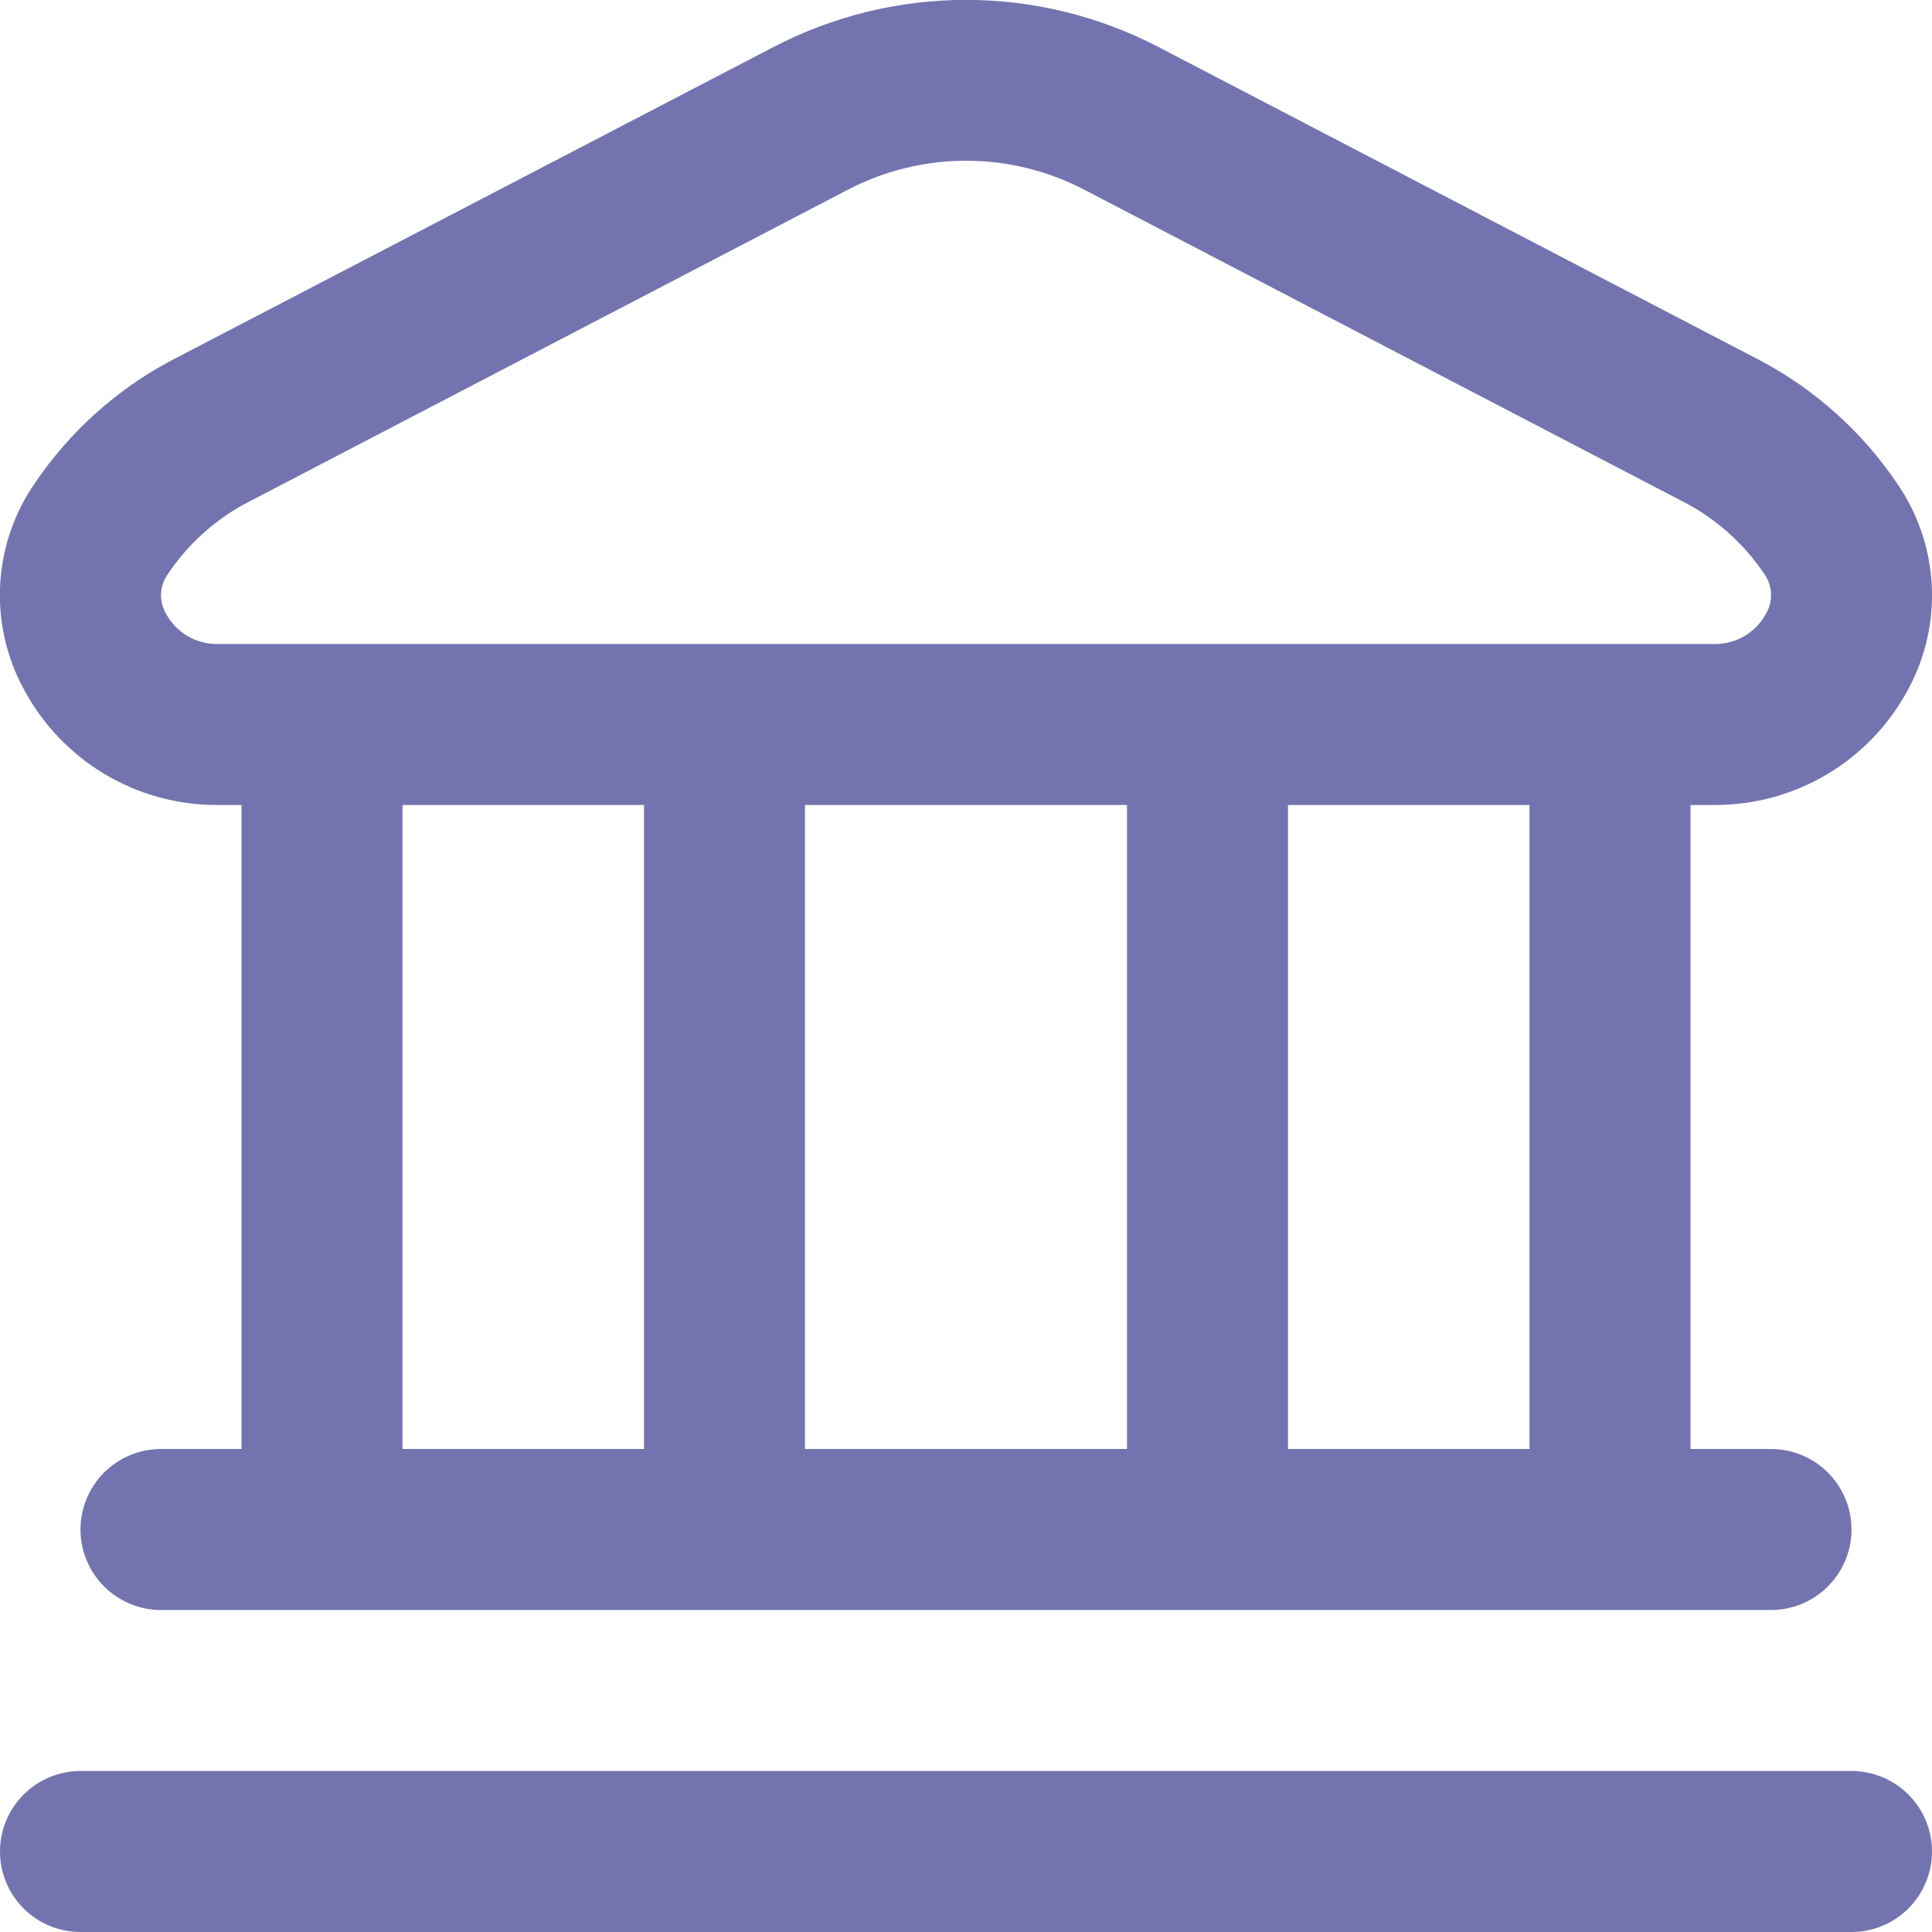 <svg width="50" height="50" viewBox="0 0 50 50" fill="none" xmlns="http://www.w3.org/2000/svg">
<g clip-path="url(#clip0_1613_389)">
<path d="M50 47.917C50 48.469 49.781 48.999 49.39 49.39C48.999 49.781 48.469 50 47.917 50H2.083C1.531 50 1.001 49.781 0.61 49.39C0.219 48.999 -6.05981e-05 48.469 -6.05981e-05 47.917C-6.05981e-05 47.364 0.219 46.834 0.61 46.444C1.001 46.053 1.531 45.833 2.083 45.833H47.917C48.469 45.833 48.999 46.053 49.39 46.444C49.781 46.834 50 47.364 50 47.917ZM0.606 17.817C0.157 16.984 -0.051 16.043 0.006 15.098C0.062 14.154 0.38 13.244 0.925 12.471C1.815 11.165 3.007 10.093 4.4 9.346L20.027 1.212C21.563 0.414 23.269 -0.003 25 -0.003C26.731 -0.003 28.437 0.414 29.973 1.212L45.598 9.352C46.991 10.099 48.183 11.171 49.073 12.477C49.617 13.251 49.936 14.16 49.992 15.105C50.048 16.049 49.84 16.99 49.392 17.823C48.908 18.737 48.184 19.501 47.296 20.032C46.408 20.563 45.392 20.84 44.358 20.833H43.75V37.5H45.833C46.386 37.5 46.916 37.719 47.306 38.11C47.697 38.501 47.917 39.031 47.917 39.583C47.917 40.136 47.697 40.666 47.306 41.056C46.916 41.447 46.386 41.667 45.833 41.667H4.167C3.614 41.667 3.084 41.447 2.693 41.056C2.303 40.666 2.083 40.136 2.083 39.583C2.083 39.031 2.303 38.501 2.693 38.11C3.084 37.719 3.614 37.5 4.167 37.5H6.25V20.833H5.642C4.607 20.84 3.59 20.562 2.702 20.03C1.814 19.498 1.089 18.732 0.606 17.817ZM10.417 37.5H16.667V20.833H10.417V37.5ZM20.833 20.833V37.5H29.167V20.833H20.833ZM39.583 20.833H33.333V37.5H39.583V20.833ZM4.298 15.885C4.429 16.126 4.623 16.327 4.86 16.465C5.097 16.602 5.367 16.672 5.642 16.667H44.358C44.632 16.672 44.903 16.602 45.14 16.465C45.377 16.327 45.571 16.126 45.702 15.885C45.797 15.726 45.843 15.542 45.834 15.357C45.825 15.172 45.762 14.993 45.652 14.844C45.147 14.094 44.469 13.476 43.675 13.044L28.05 4.904C27.108 4.415 26.063 4.16 25.002 4.16C23.941 4.16 22.896 4.415 21.954 4.904L6.329 13.044C5.535 13.477 4.857 14.095 4.352 14.846C4.242 14.995 4.178 15.173 4.168 15.357C4.159 15.542 4.204 15.726 4.298 15.885Z" fill="#7374AF"/>
</g>
<defs>
<clipPath id="clip0_1613_389">
<rect width="50" height="50" fill="white"/>
</clipPath>
</defs>
</svg>
